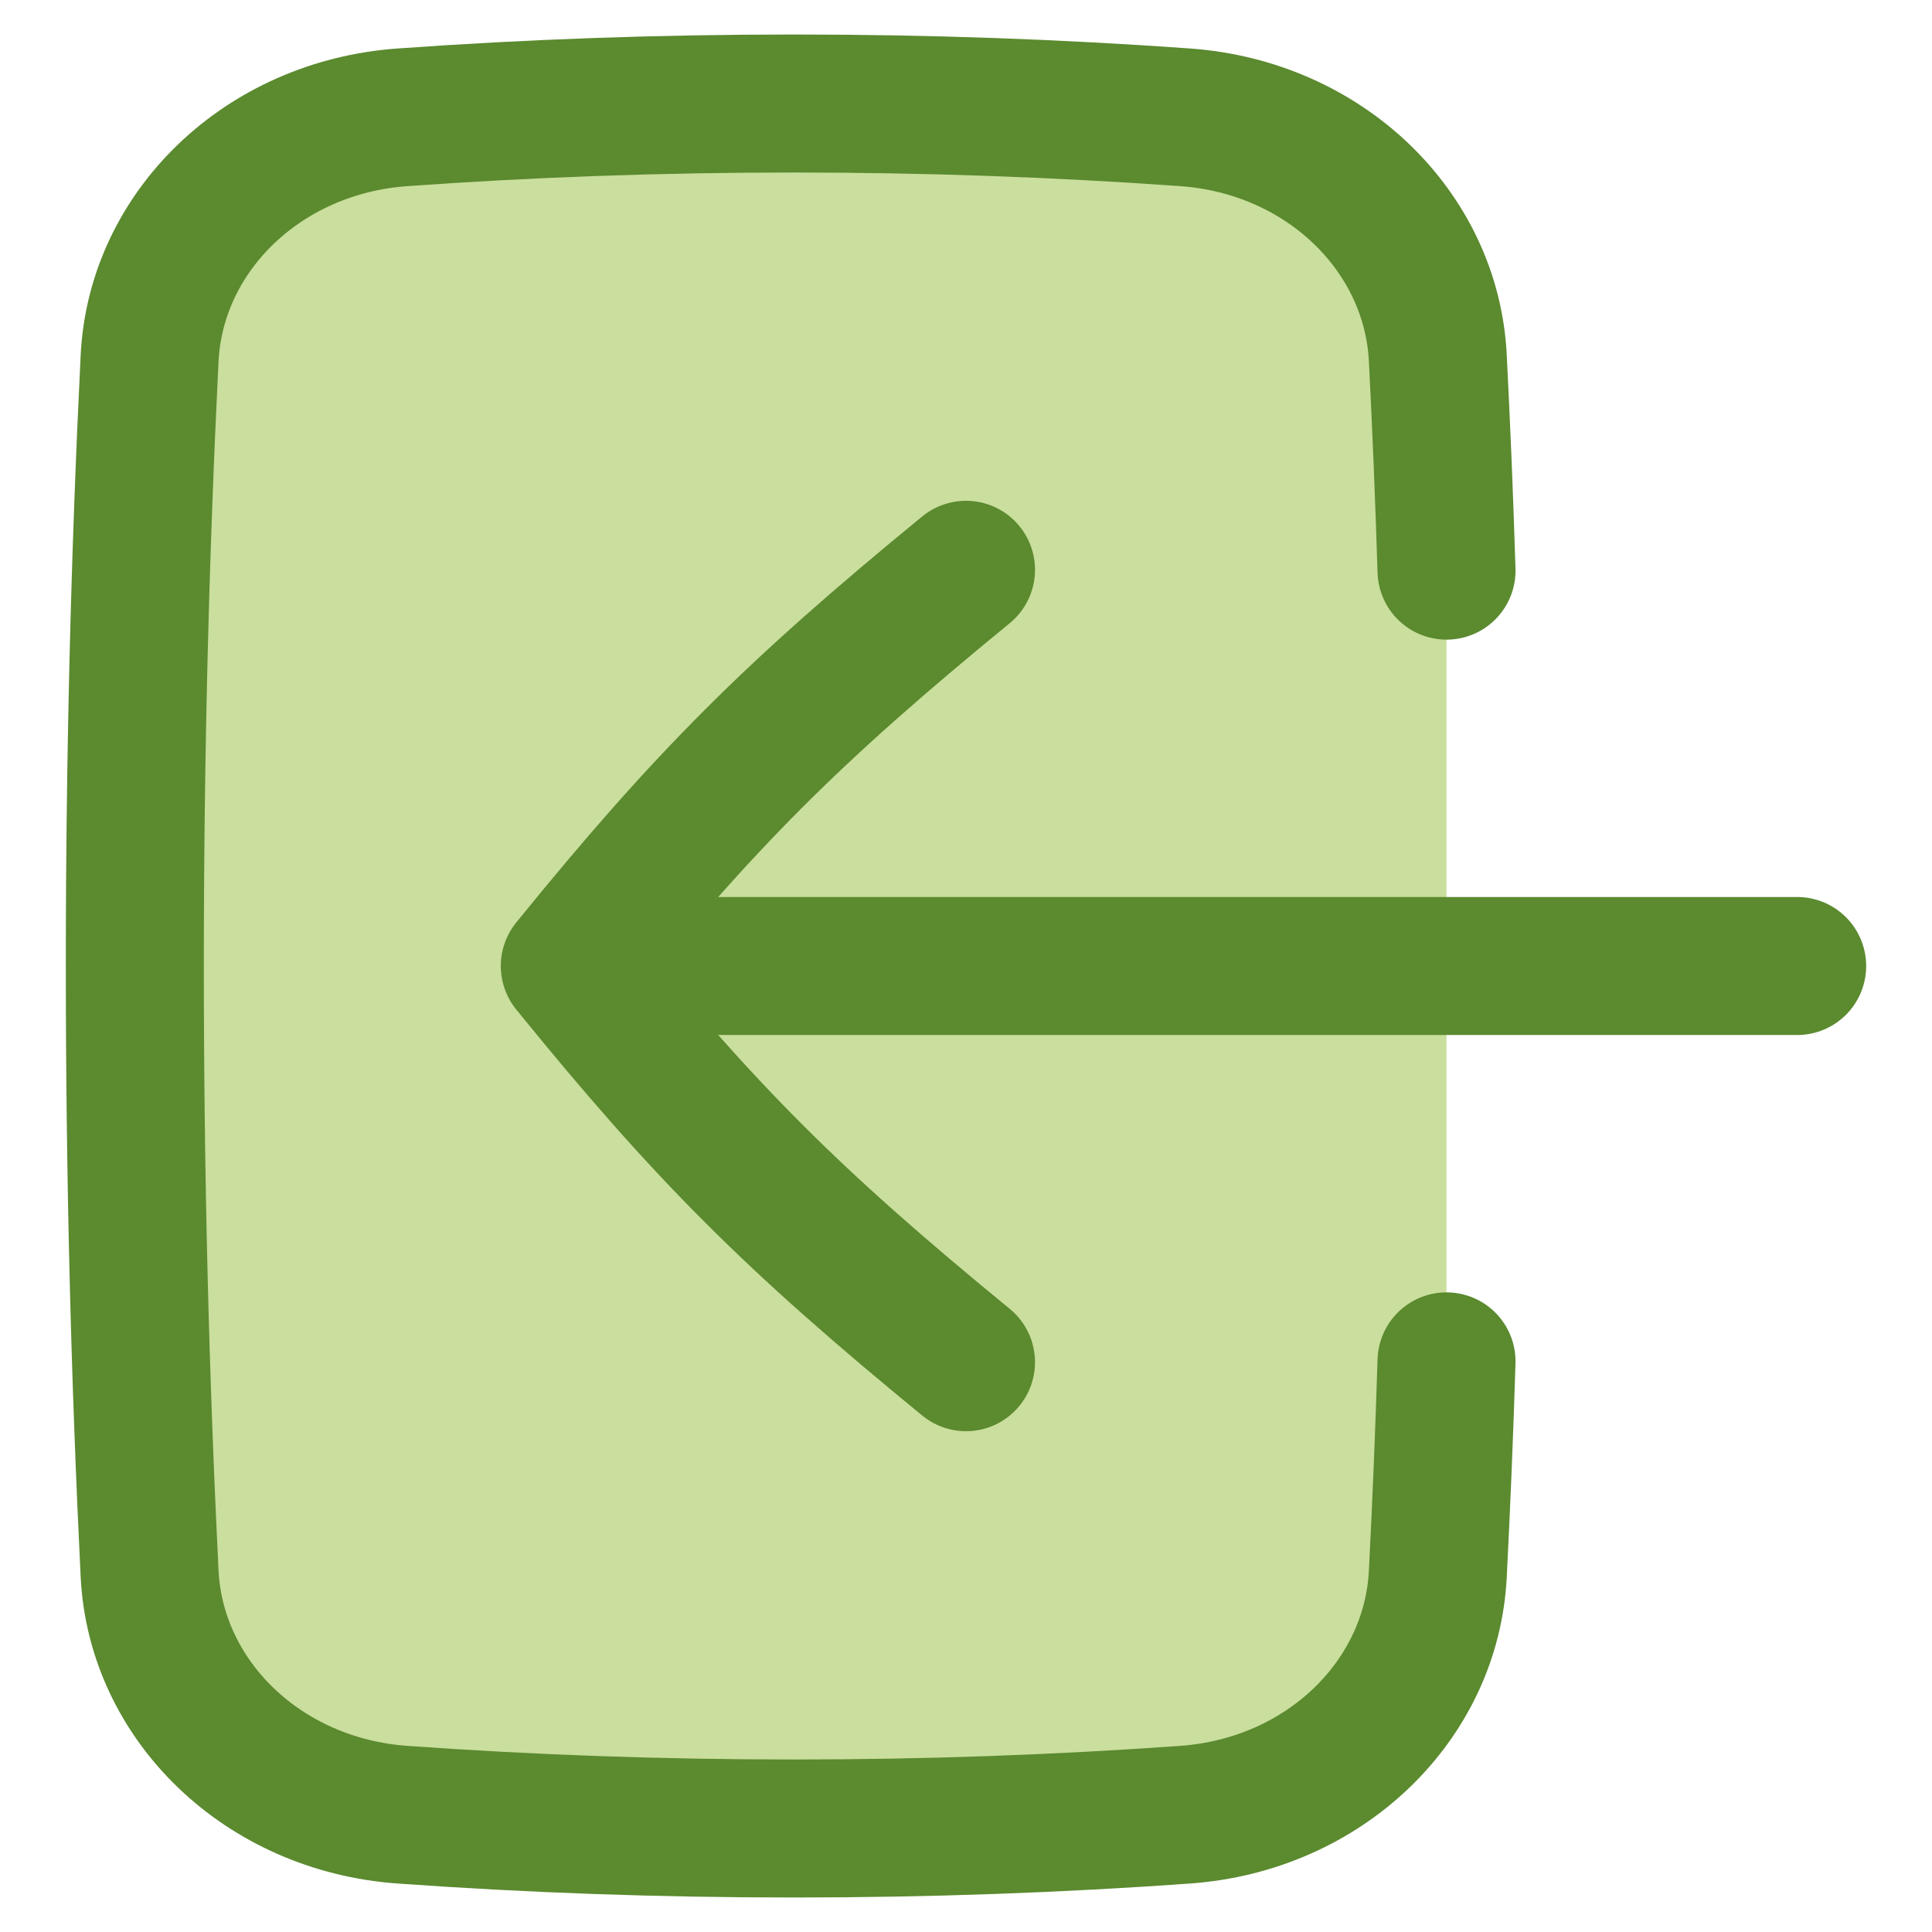 <svg xmlns="http://www.w3.org/2000/svg" fill="none" viewBox="0 0 14 14"><path fill="#cade9d" d="M8.587 0.85C7.667 0.784 6.72 0.75 5.752 0.75C4.784 0.75 3.837 0.784 2.917 0.85C1.905 0.922 1.13 1.677 1.084 2.596C1.014 4.015 0.977 5.489 0.977 7C0.977 8.511 1.014 9.985 1.084 11.404C1.13 12.323 1.905 13.078 2.917 13.15C3.837 13.216 4.784 13.25 5.752 13.25C6.72 13.25 7.667 13.216 8.587 13.15C9.599 13.078 10.374 12.323 10.419 11.404C10.445 10.898 10.466 10.385 10.482 9.865V4.135C10.466 3.615 10.445 3.102 10.419 2.596C10.374 1.677 9.599 0.922 8.587 0.85Z"></path><path stroke="#5b8a2f" stroke-linecap="round" stroke-linejoin="round" d="M7 4.129C5.74 5.161 5.111 5.79 4.129 7C5.111 8.21 5.74 8.839 7 9.871"></path><path stroke="#5b8a2f" stroke-linecap="round" d="M10.482 4.135C10.466 3.615 10.445 3.102 10.419 2.596C10.374 1.677 9.599 0.922 8.587 0.85C7.667 0.784 6.72 0.75 5.752 0.75C4.784 0.75 3.837 0.784 2.917 0.85C1.905 0.922 1.13 1.677 1.084 2.596C1.014 4.015 0.977 5.489 0.977 7C0.977 8.511 1.014 9.985 1.084 11.404C1.13 12.323 1.905 13.078 2.917 13.15C3.837 13.216 4.784 13.25 5.752 13.25C6.72 13.25 7.667 13.216 8.587 13.15C9.599 13.078 10.374 12.323 10.419 11.404C10.445 10.898 10.466 10.385 10.482 9.865"></path><path stroke="#5b8a2f" stroke-linecap="round" stroke-linejoin="round" d="M13.023 7L4.161 7"></path></svg>